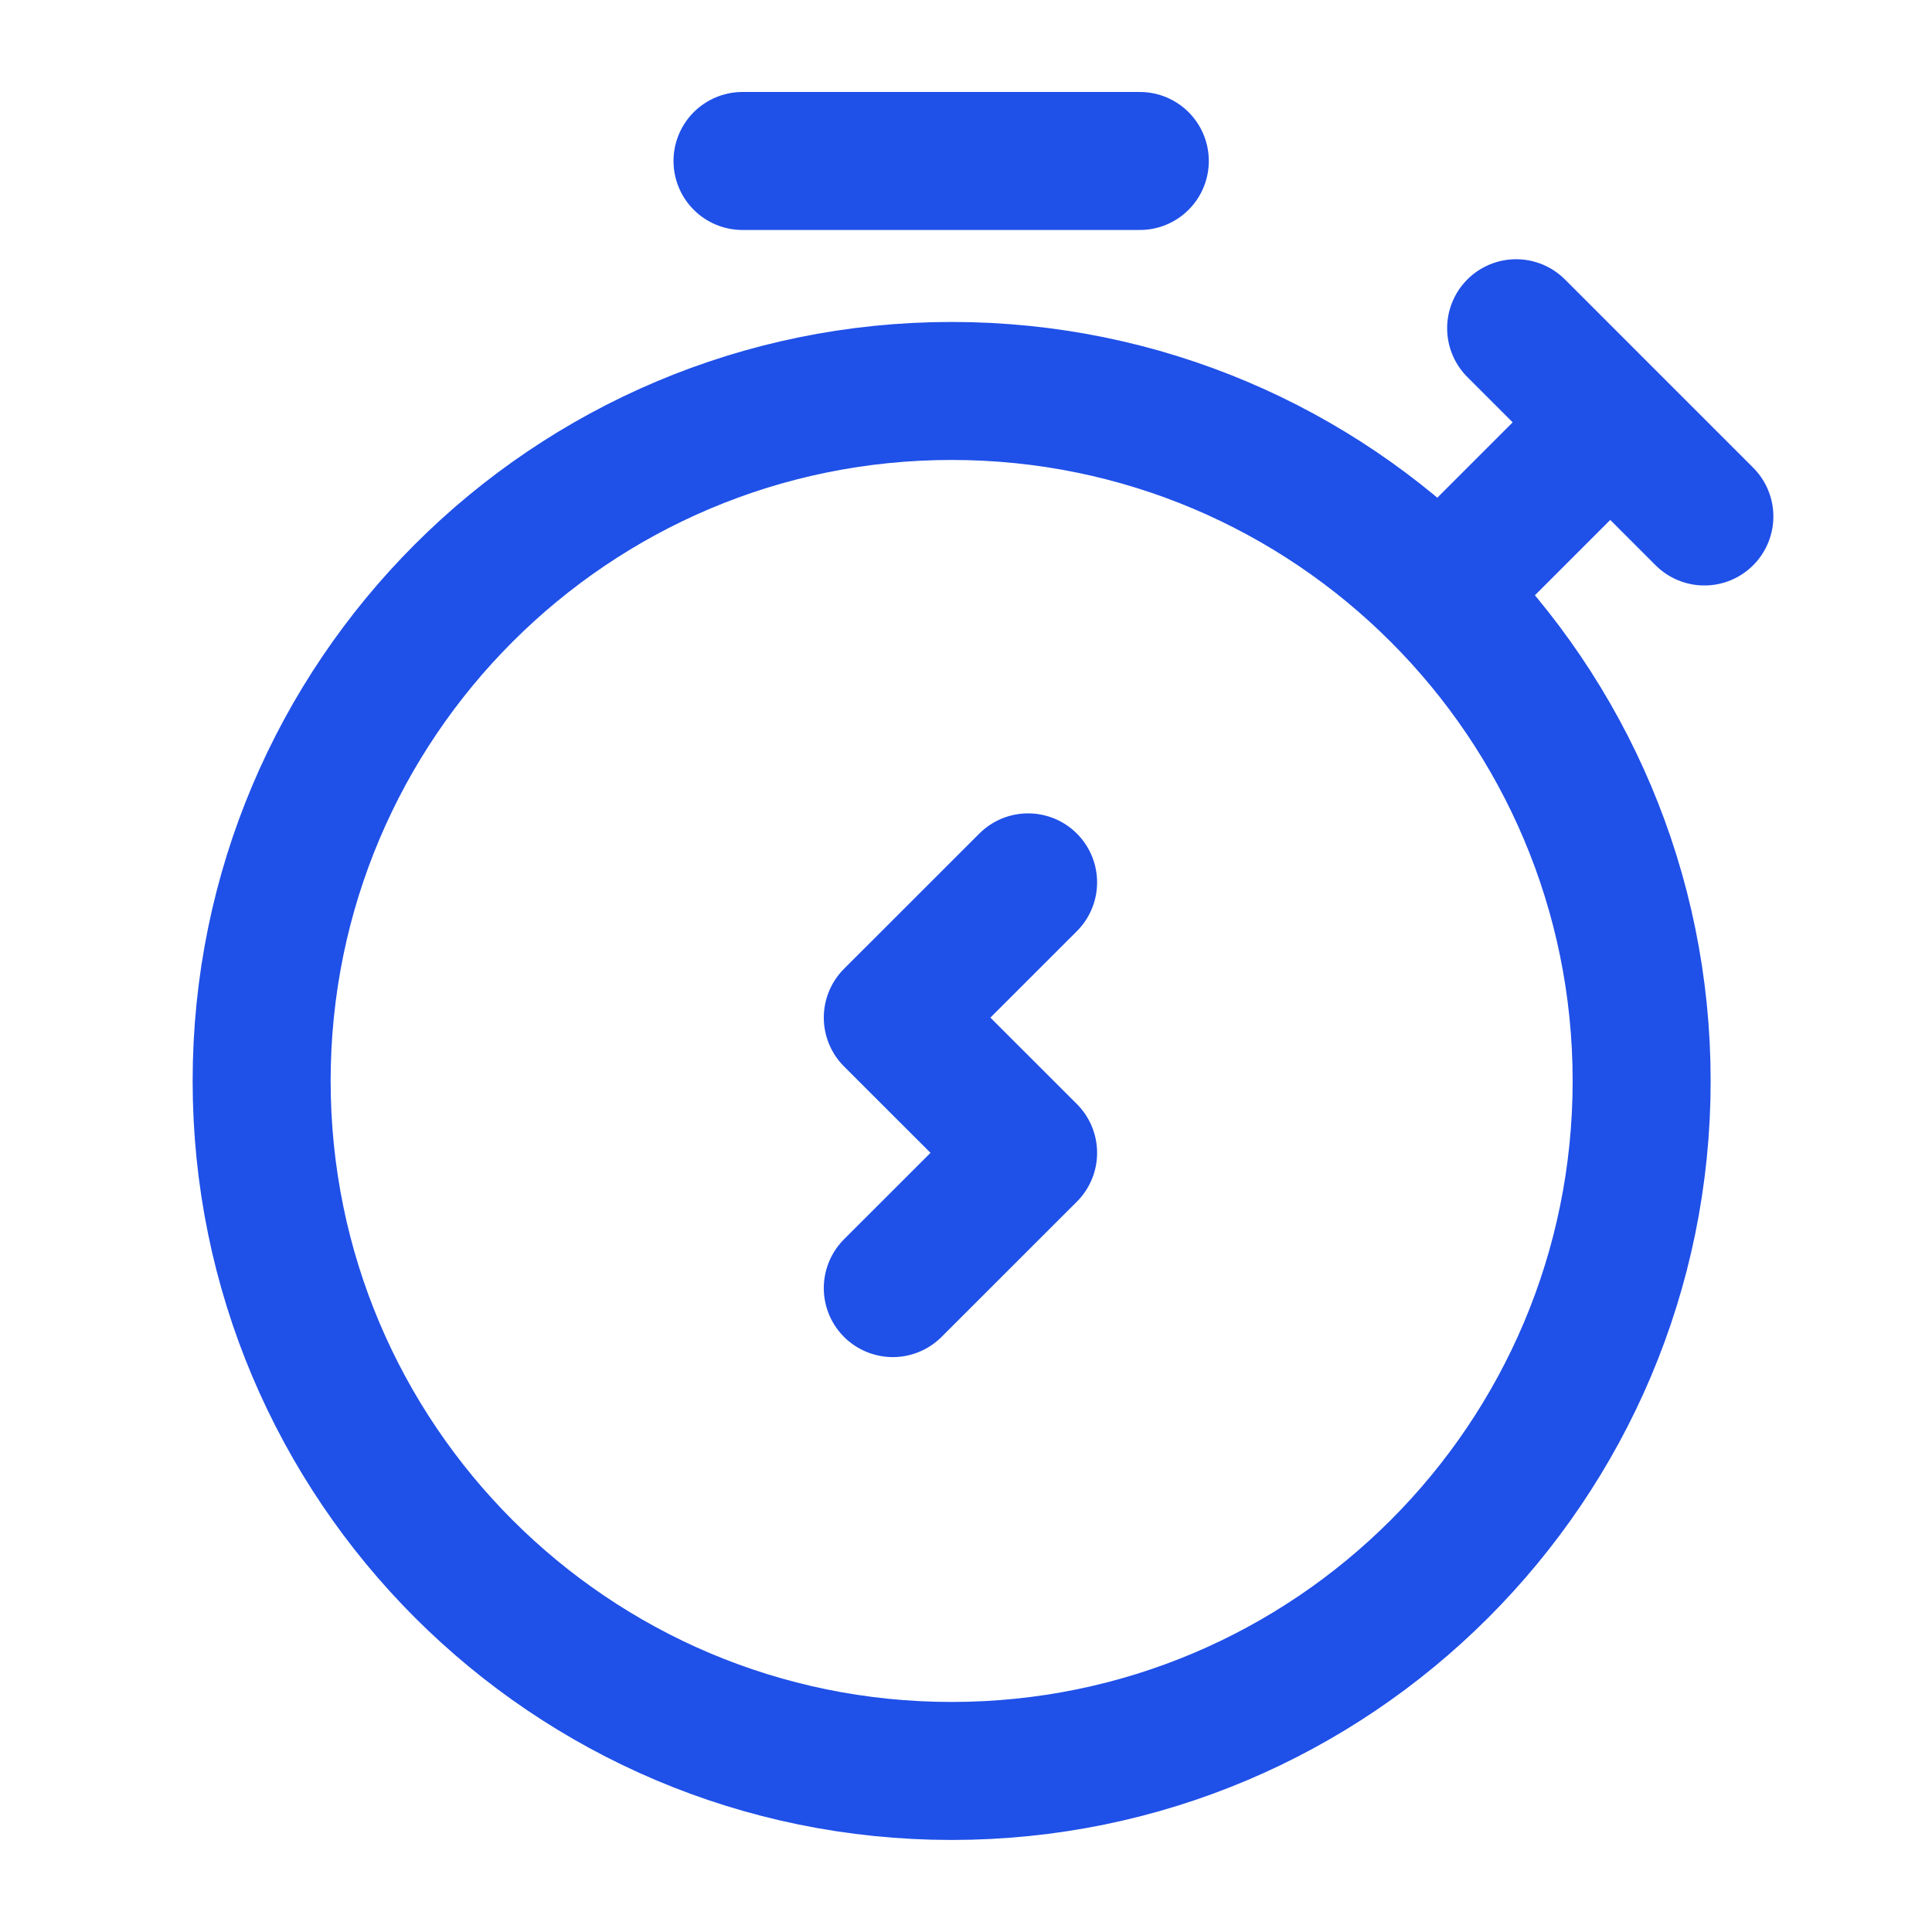 <?xml version="1.0" encoding="UTF-8"?> <svg xmlns="http://www.w3.org/2000/svg" width="28" height="28" viewBox="0 0 28 28" fill="none"><path d="M21.973 4.757L23.337 6.121M24.701 7.485L23.337 6.121M10.761 2.333H16.519M21.064 8.394L23.337 6.121M14.9 12.788L12.939 14.748L14.9 16.708L12.939 18.668M23.792 15.666C23.792 21.189 19.314 25.666 13.792 25.666C8.269 25.666 3.792 21.189 3.792 15.666C3.792 10.143 8.269 5.666 13.792 5.666C19.314 5.666 23.792 10.143 23.792 15.666Z" stroke="#1F50E8" stroke-width="2" stroke-linecap="round" stroke-linejoin="round"></path></svg> 